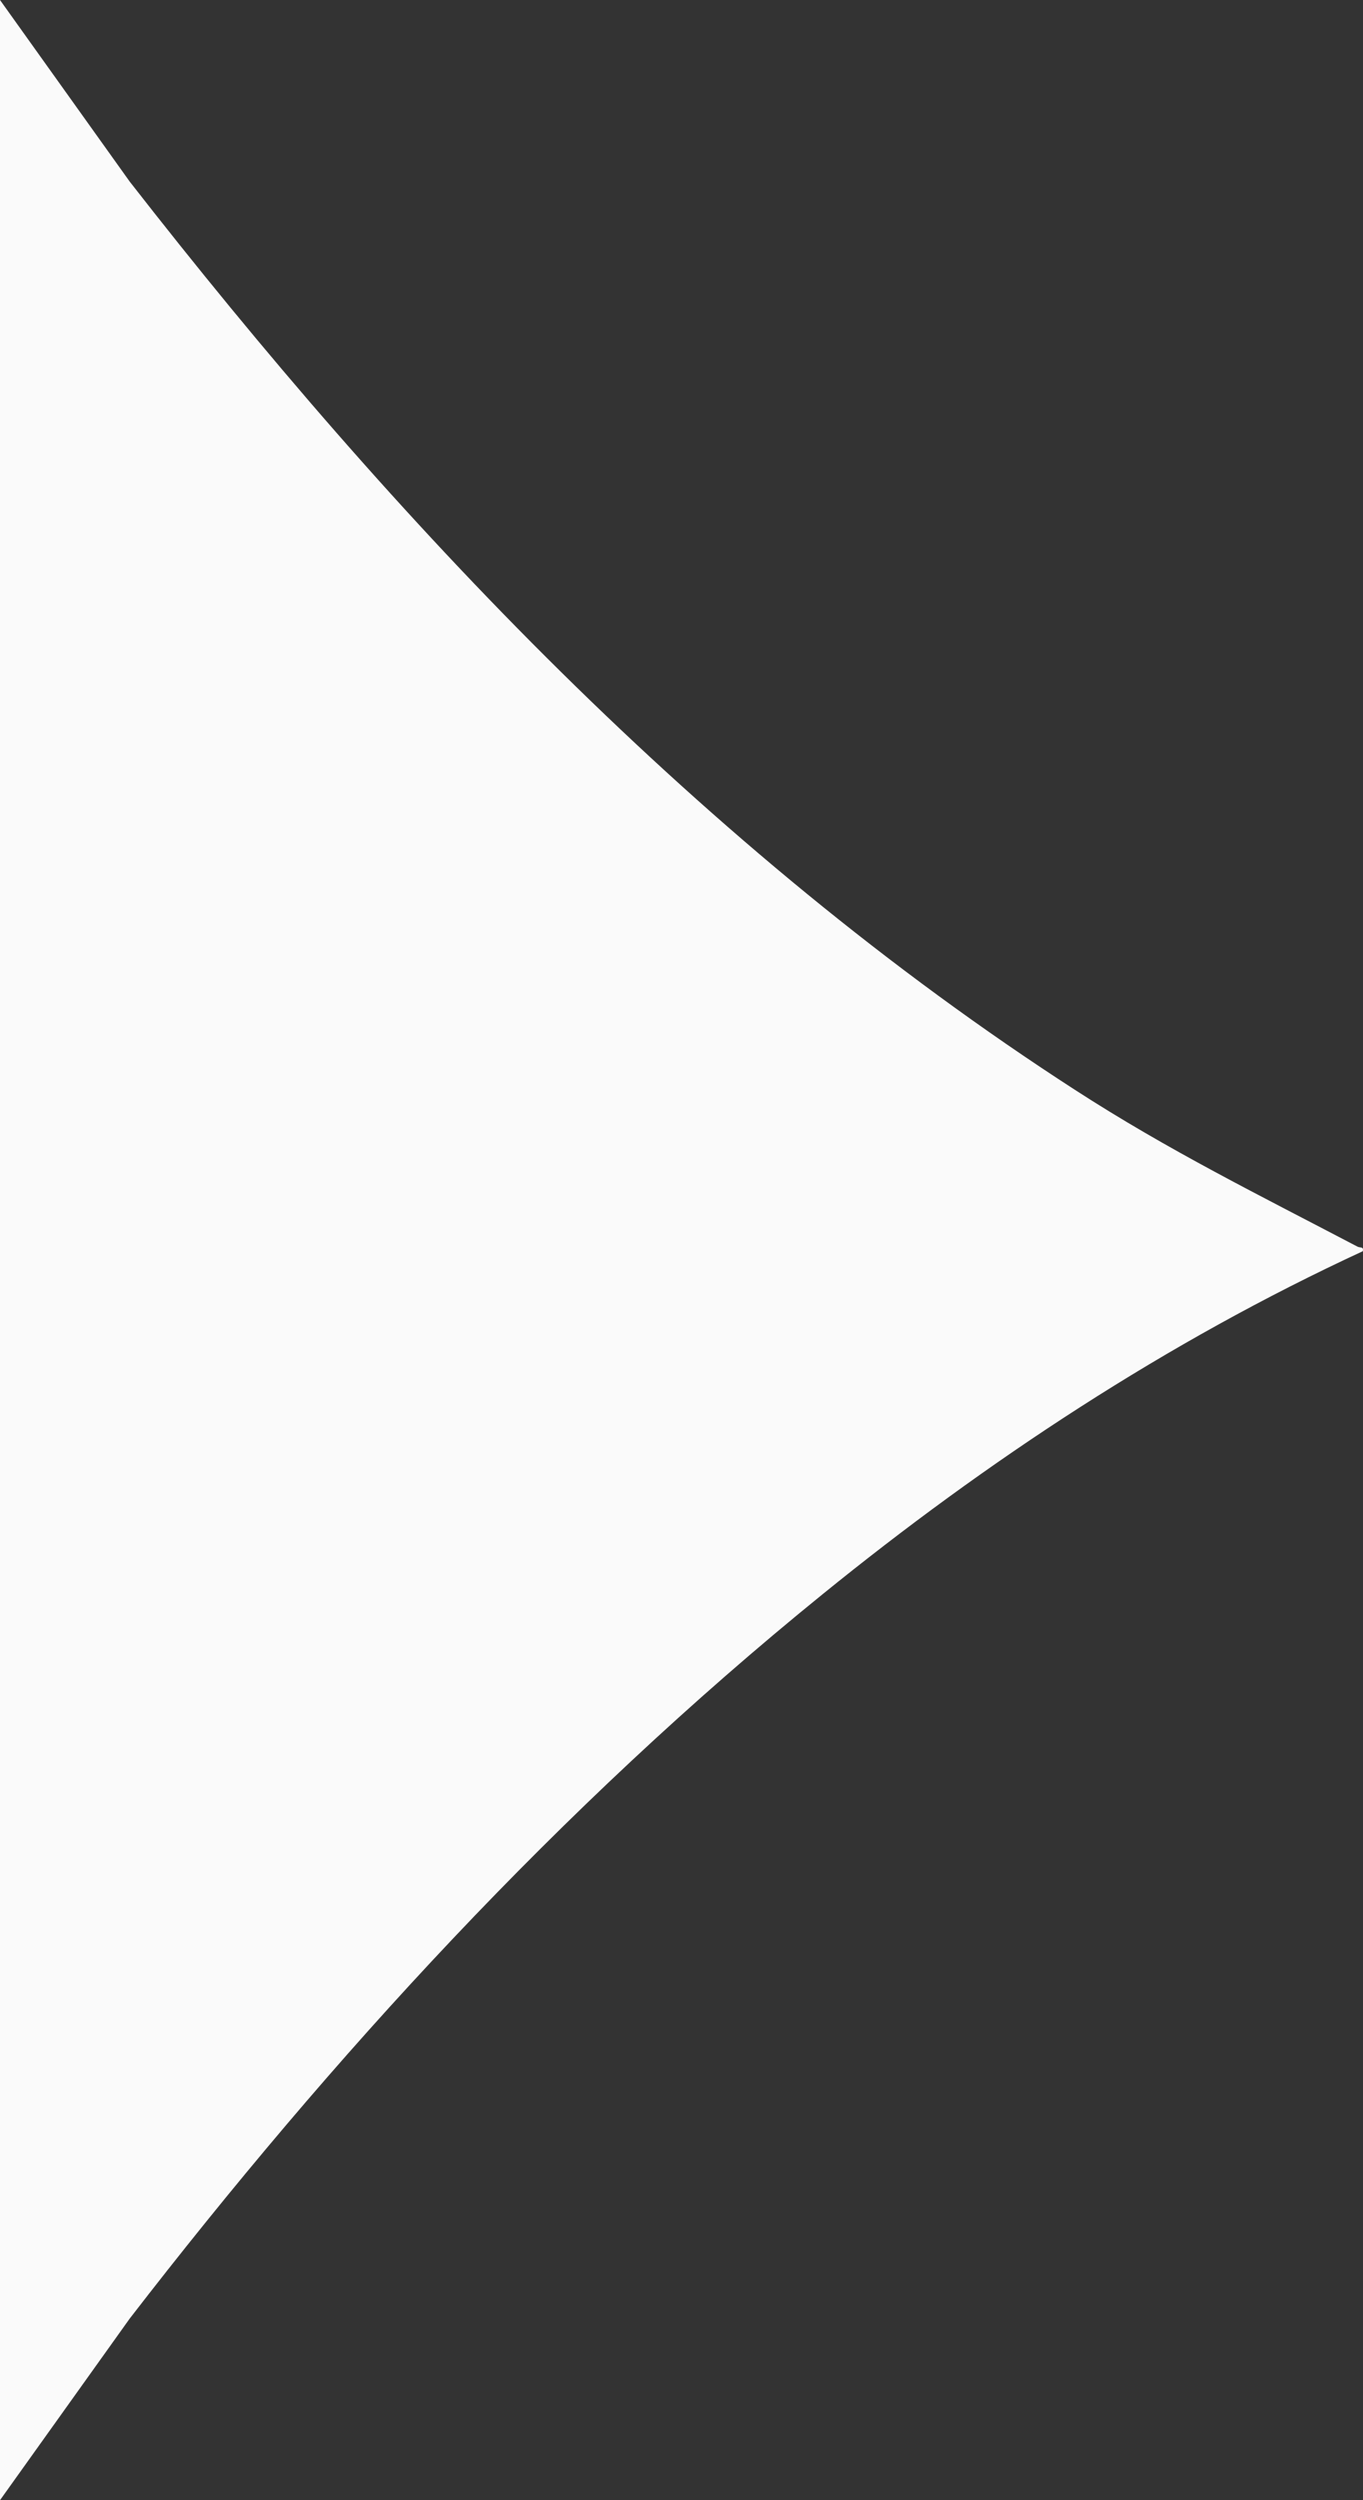 <svg width="6" height="11" viewBox="0 0 6 11" fill="none" xmlns="http://www.w3.org/2000/svg">
<rect x="0" y="0" width="6" height="11" fill="#333333" stroke="none"/>
<path d="M0 0L0.571 0.799C1.73 2.286 3.089 3.734 4.732 4.795C5.143 5.061 5.543 5.258 5.976 5.485C5.989 5.491 6.004 5.484 5.999 5.505C5.134 5.905 4.342 6.429 3.62 7.015C2.464 7.952 1.459 9.051 0.571 10.201L0 11V0Z" fill="#FAFAFA"/>
</svg>
